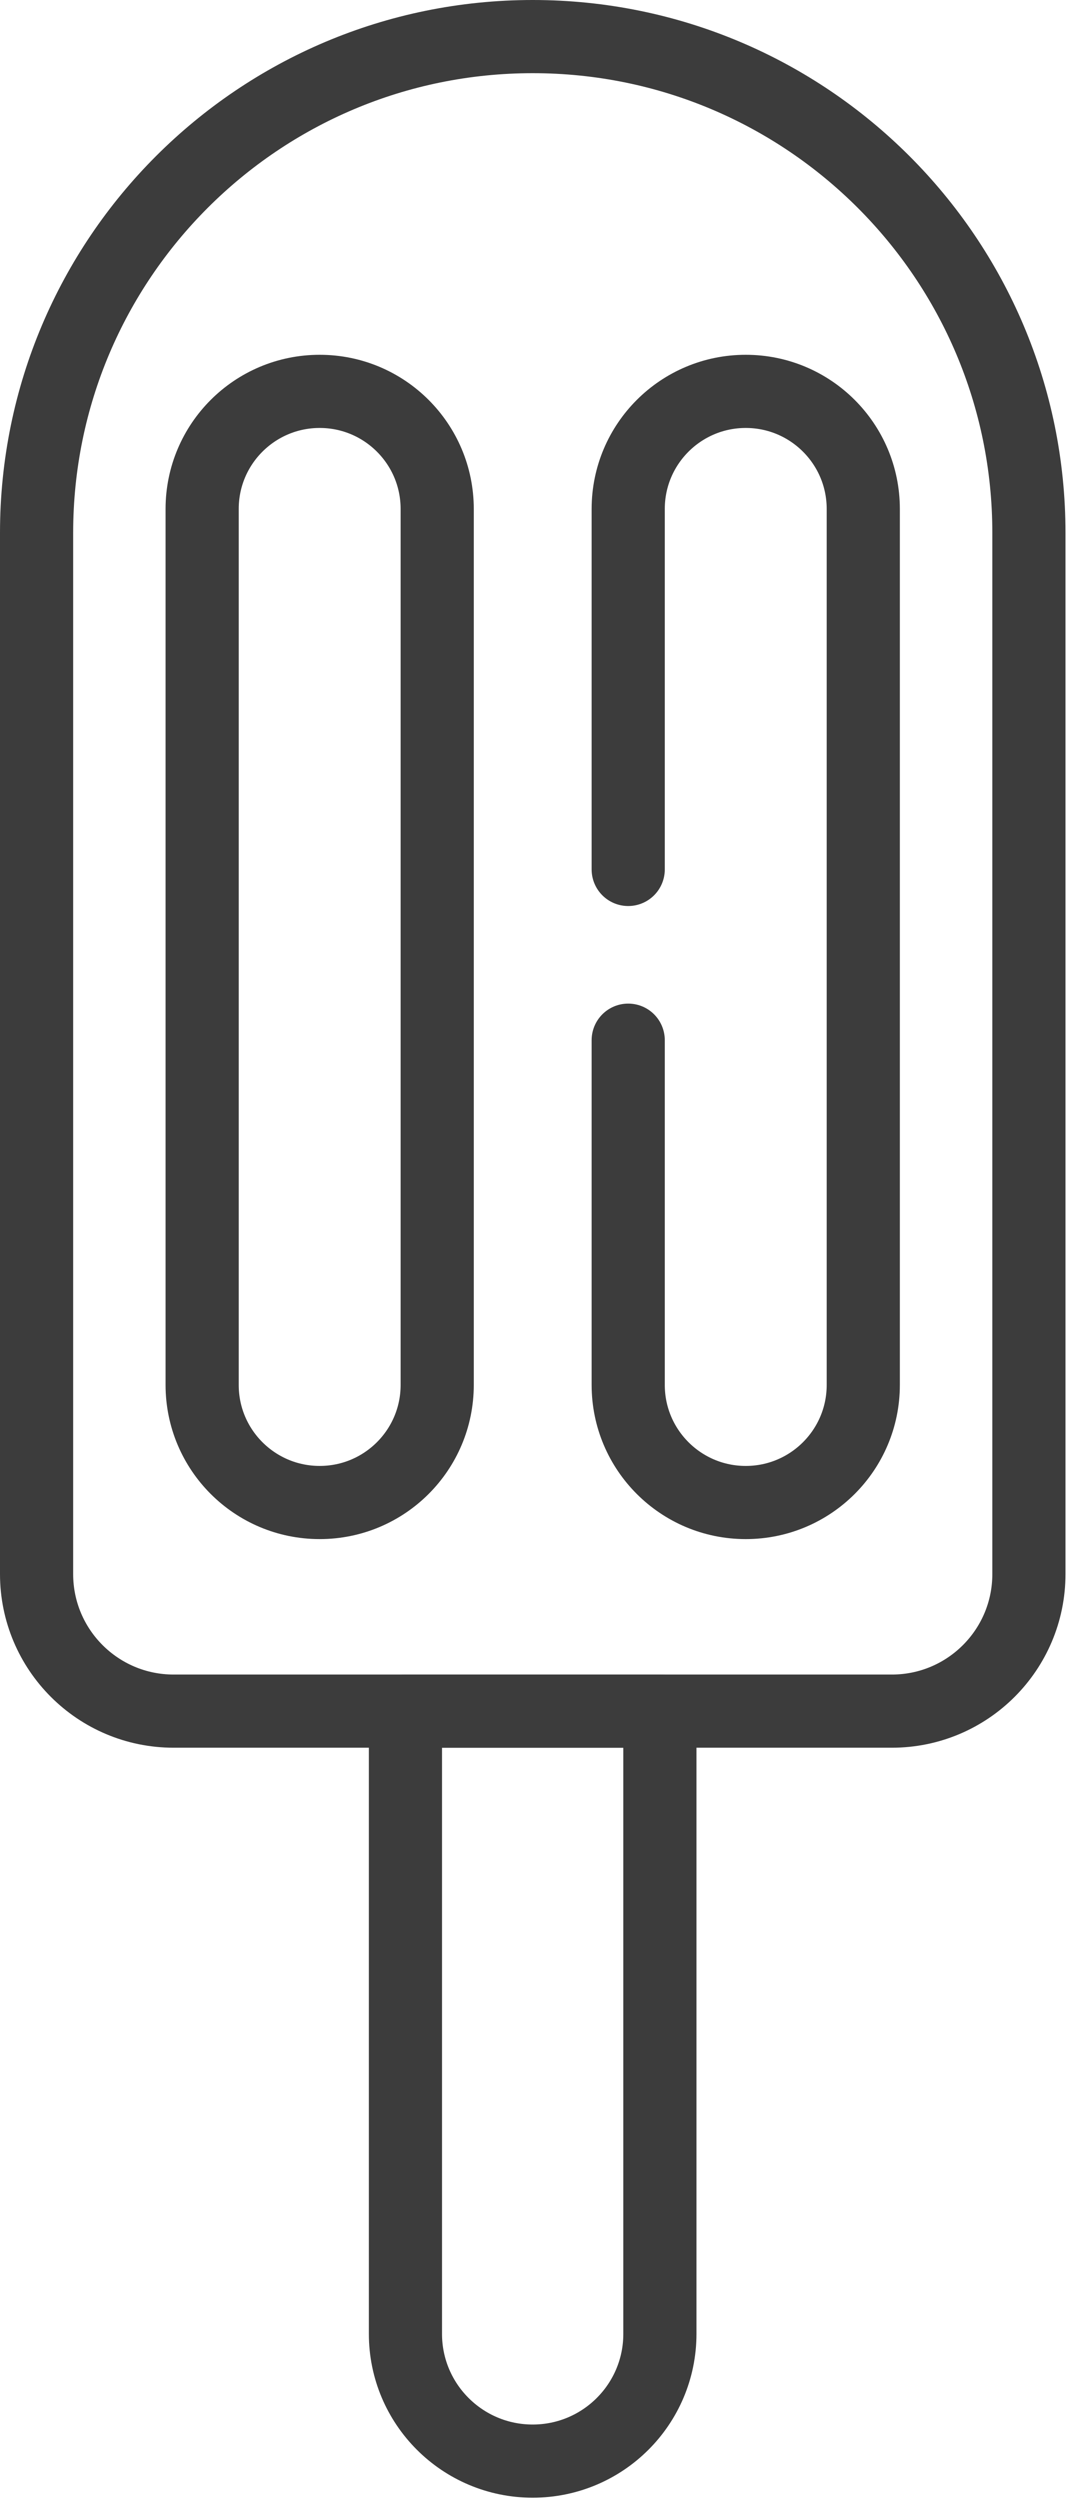 <?xml version="1.0" encoding="UTF-8"?> <svg xmlns="http://www.w3.org/2000/svg" width="194" height="454" viewBox="0 0 194 454" fill="none"><path d="M73.648 310.767V423.865C73.648 436.628 83.995 446.975 96.758 446.975C109.522 446.975 119.868 436.628 119.868 423.865V310.767H73.648Z" stroke="#3C3C3C" stroke-width="13.29" stroke-miterlimit="10" stroke-linecap="round" stroke-linejoin="round"></path><path d="M79.417 92.428V251.53C79.417 263.321 69.859 272.879 58.068 272.879C46.277 272.879 36.719 263.32 36.719 251.53V92.428C36.719 80.637 46.278 71.079 58.068 71.079C69.859 71.079 79.417 80.638 79.417 92.428Z" stroke="#3C3C3C" stroke-width="13.29" stroke-miterlimit="10" stroke-linecap="round" stroke-linejoin="round"></path><path d="M114.113 188.913V251.531C114.113 263.321 123.672 272.88 135.463 272.88C147.253 272.88 156.812 263.321 156.812 251.531V92.428C156.812 80.638 147.253 71.079 135.463 71.079C123.671 71.079 114.113 80.638 114.113 92.428V157.904" stroke="#3C3C3C" stroke-width="13.29" stroke-miterlimit="10" stroke-linecap="round" stroke-linejoin="round"></path><path d="M31.537 310.767H162.006C175.754 310.767 186.899 299.623 186.899 285.875V96.772C186.9 46.997 146.548 6.645 96.772 6.645C46.996 6.645 6.645 46.997 6.645 96.772V285.875C6.645 299.623 17.789 310.767 31.537 310.767Z" stroke="#3C3C3C" stroke-width="13.29" stroke-miterlimit="10" stroke-linecap="round" stroke-linejoin="round"></path></svg> 